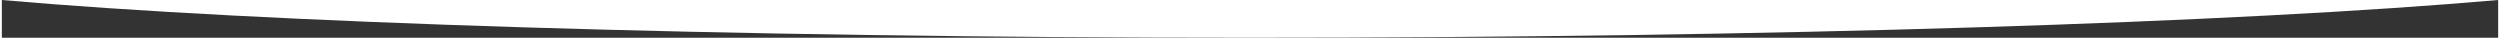 <?xml version="1.0" encoding="UTF-8"?>
<!DOCTYPE svg PUBLIC "-//W3C//DTD SVG 1.1//EN" "http://www.w3.org/Graphics/SVG/1.1/DTD/svg11.dtd">
<!-- Creator: CorelDRAW 2018 (64-Bit) -->
<svg xmlns="http://www.w3.org/2000/svg" xml:space="preserve" width="9.073in" height="0.137in" version="1.1" style="shape-rendering:geometricPrecision; text-rendering:geometricPrecision; image-rendering:optimizeQuality; fill-rule:evenodd; clip-rule:evenodd"
viewBox="0 0 9146.29 138.31"
 xmlns:xlink="http://www.w3.org/1999/xlink">
 <rect x="0" y="0" width="9146.29" height="138.31" fill="#333333" stroke="none"/>
 <defs>
  <style type="text/css">
   <![CDATA[
    .fil0 {fill:white}
   ]]>
  </style>
 </defs>
 <g id="Layer_x0020_1">
  <path class="fil0" d="M4573.14 138.31c-1933.73,0 -3628.37,-55.33 -4573.14,-138.31l9146.29 0c-944.77,82.98 -2639.42,138.31 -4573.15,138.31z"/>
 </g>
</svg>
